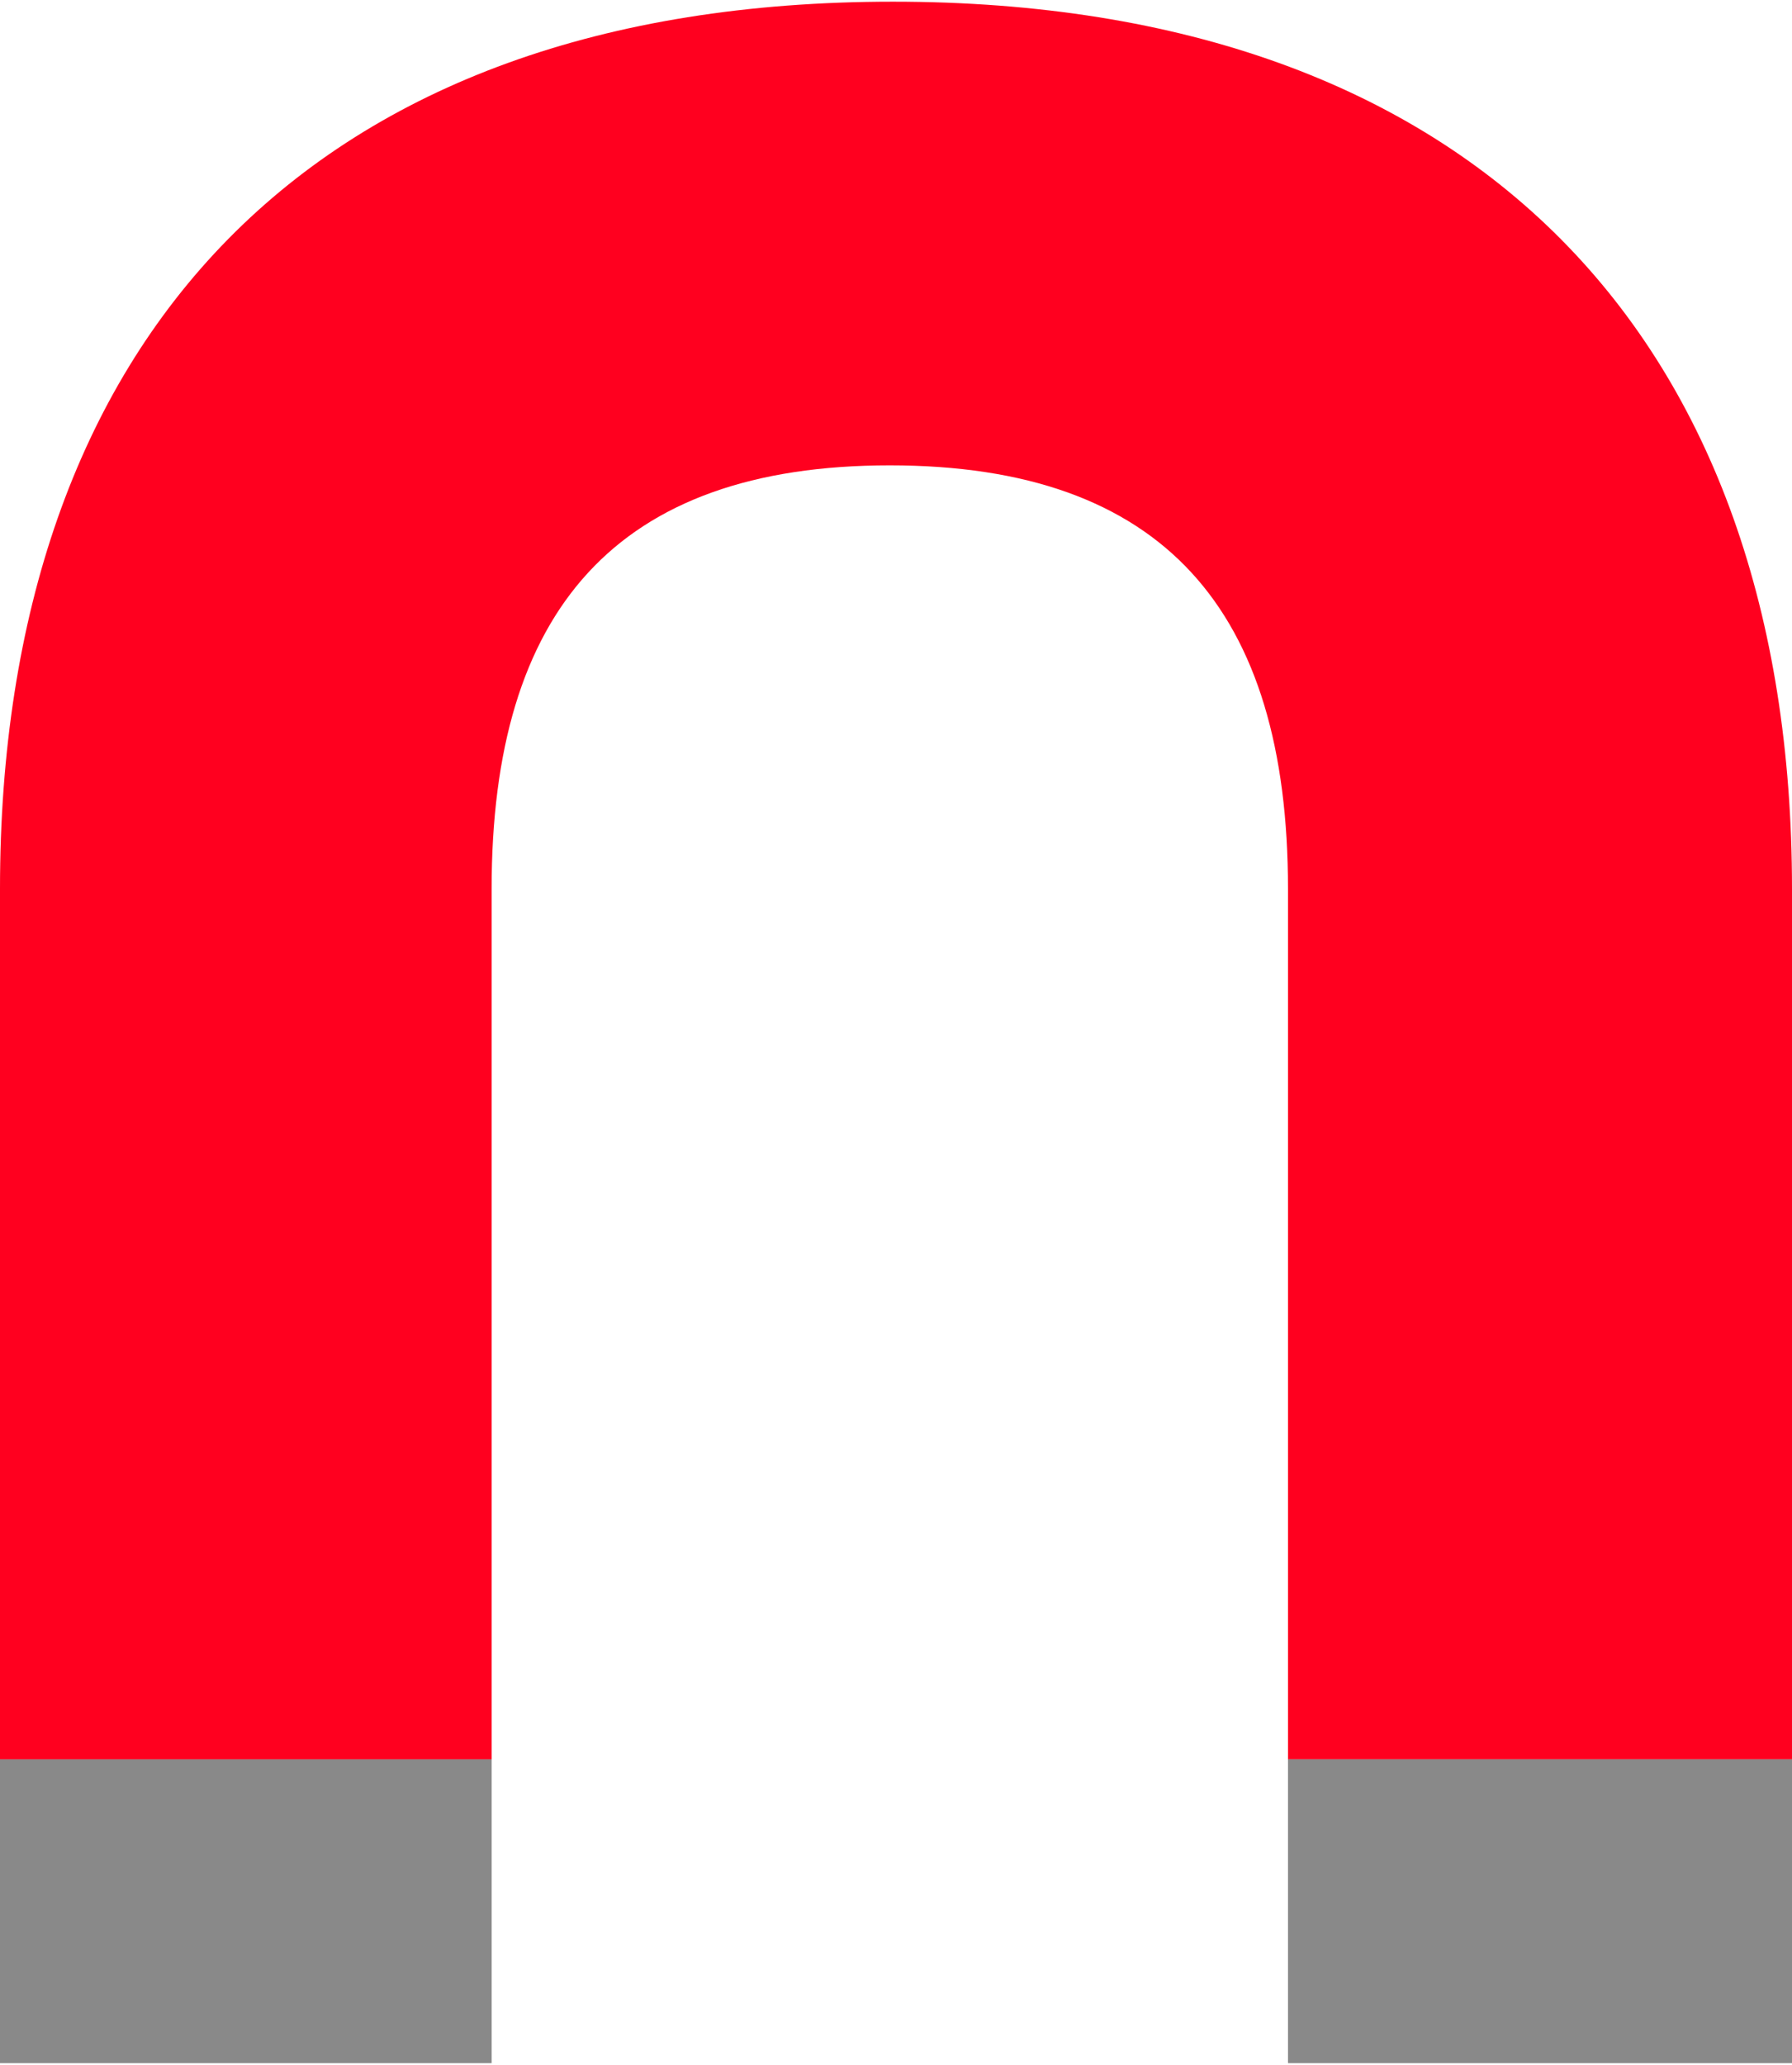 <svg xmlns="http://www.w3.org/2000/svg" width="99" height="114" viewBox="0 0 99 114" fill="none"><path d="M27.16 97.133H0V113.907H27.16V97.133Z" fill="#898989"></path><path d="M99 49.068C99 18.695 81.472 0.093 49.331 0.093C17.19 0.093 0 18.695 0 49.068V97.133H27.16V49.068C27.16 33.71 34.035 25.692 49.158 25.692C64.282 25.692 71.156 33.71 71.156 49.068V97.133H99V49.068Z" fill="#FF001F"></path><path d="M99 97.133H71.156V113.907H99V97.133Z" fill="#898989"></path></svg>